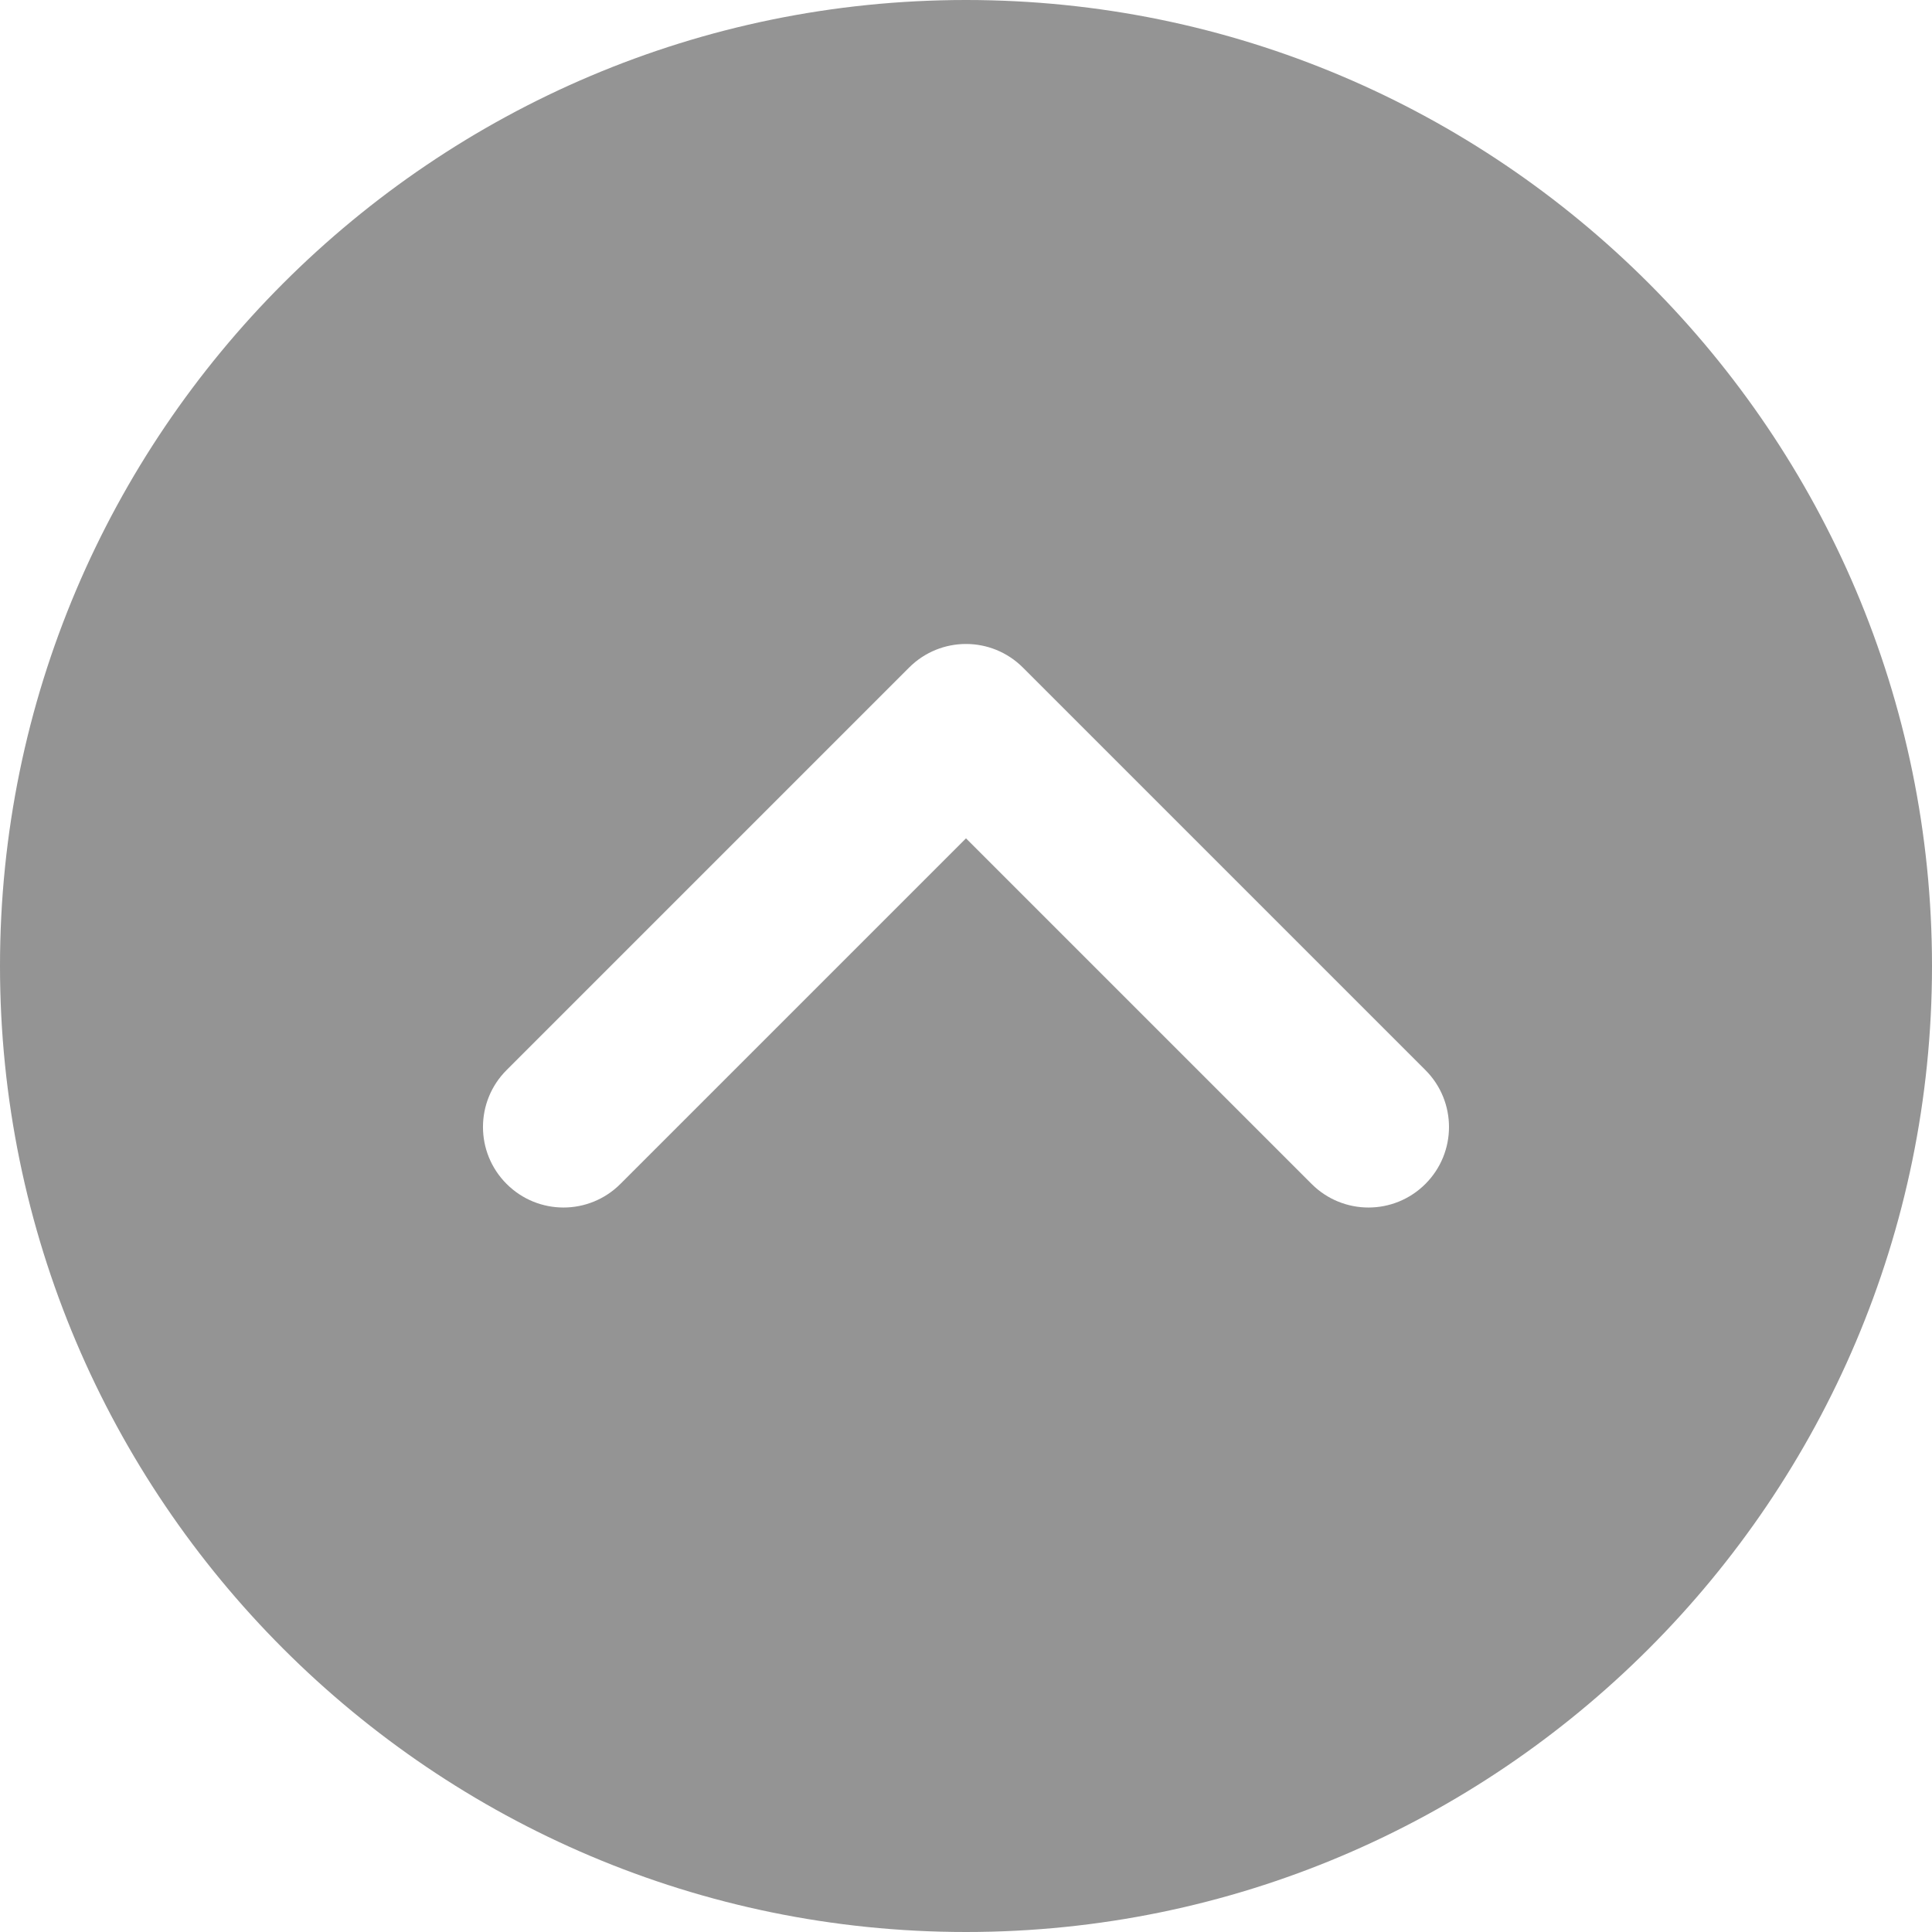 <?xml version="1.0" encoding="utf-8"?>
<!-- Generator: Adobe Illustrator 24.1.0, SVG Export Plug-In . SVG Version: 6.00 Build 0)  -->
<svg version="1.1" id="Layer_1" xmlns="http://www.w3.org/2000/svg" xmlns:xlink="http://www.w3.org/1999/xlink" x="0px" y="0px"
	 viewBox="0 0 612 612" style="enable-background:new 0 0 612 612;" xml:space="preserve">
<style type="text/css">
	.st0{fill:#949494;}
</style>
<path class="st0" d="M0,306c0,168.73,137.27,306,306,306c168.73,0,306-137.27,306-306S474.73,0,306,0C137.27,0,0,137.27,0,306z
	 M324.03,211.47l127.5,127.5c4.97,4.97,7.47,11.5,7.47,18.03s-2.5,13.06-7.47,18.03c-9.97,9.97-26.09,9.97-36.06,0L306,265.56
	L196.53,375.03c-9.97,9.97-26.09,9.97-36.06,0c-9.97-9.97-9.97-26.09,0-36.06l127.5-127.5C297.94,201.5,314.06,201.5,324.03,211.47z
	"/>
</svg>
